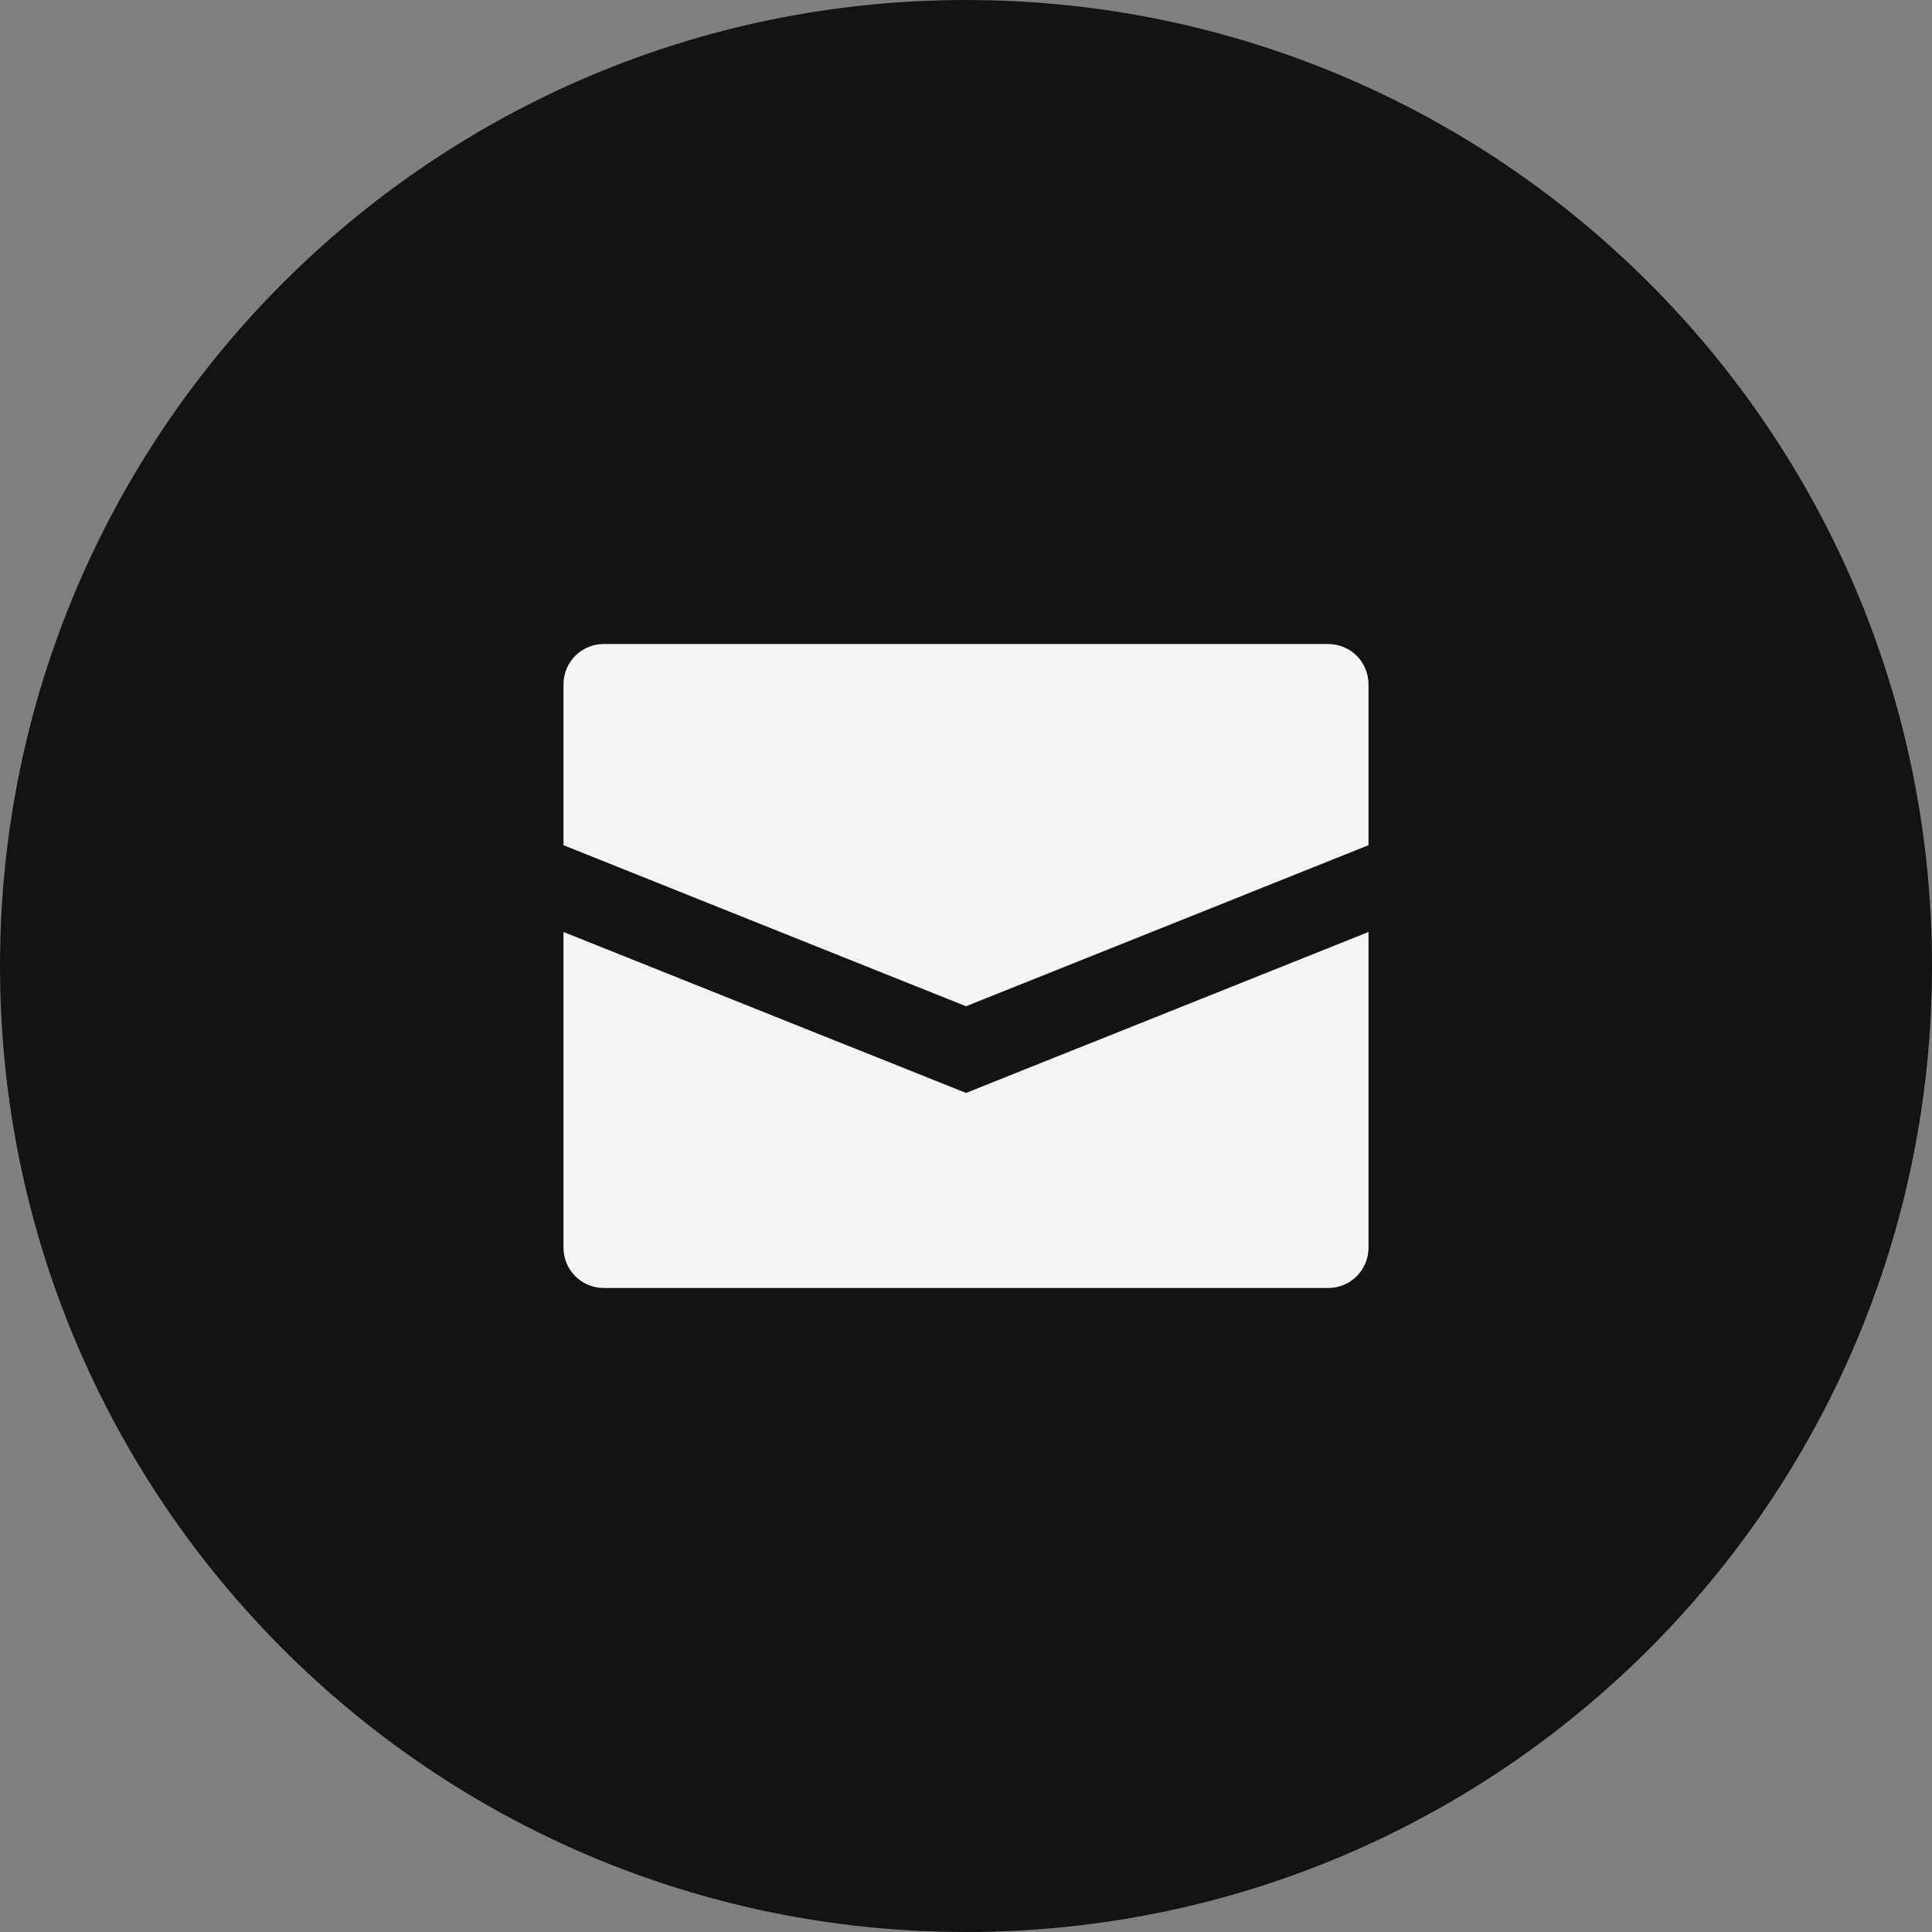 <?xml version="1.0" encoding="UTF-8"?> <svg xmlns="http://www.w3.org/2000/svg" width="47" height="47" viewBox="0 0 47 47" fill="none"><rect x="0" y="0" width="47" height="47" fill="#808080" stroke="none"/><path d="M0 23.5C0 36.479 10.521 47 23.5 47C36.479 47 47 36.479 47 23.5C47 10.521 36.479 0 23.5 0C10.521 0 0 10.521 0 23.5Z" fill="#131313"></path><path d="M33.292 16.646V20.562L23.5 24.479L13.708 20.562V16.646C13.708 16.386 13.812 16.137 13.995 15.953C14.179 15.77 14.428 15.667 14.688 15.667H32.312C32.572 15.667 32.821 15.77 33.005 15.953C33.188 16.137 33.292 16.386 33.292 16.646ZM13.708 22.672V30.354C13.708 30.614 13.812 30.863 13.995 31.047C14.179 31.23 14.428 31.333 14.688 31.333H32.312C32.572 31.333 32.821 31.23 33.005 31.047C33.188 30.863 33.292 30.614 33.292 30.354V22.672L23.5 26.588L13.708 22.672Z" fill="#F5F5F5"></path></svg> 